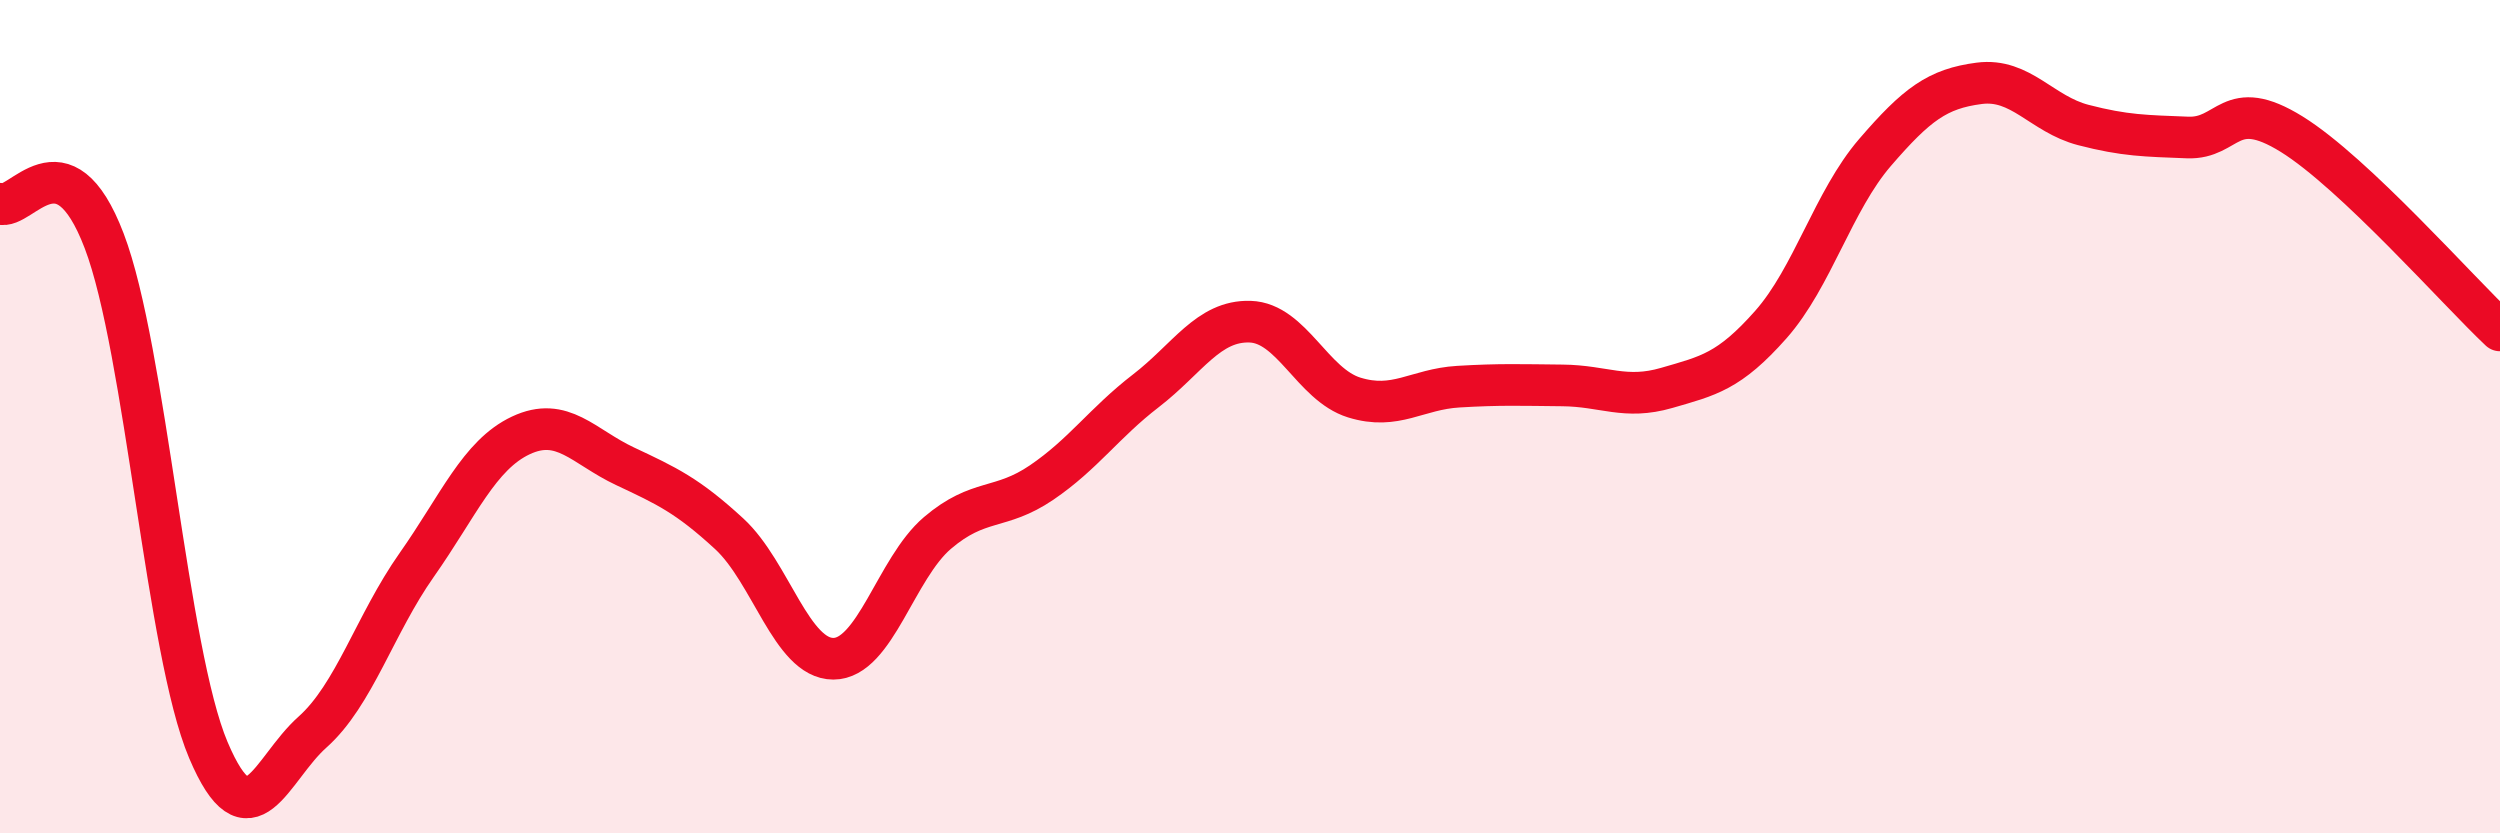 
    <svg width="60" height="20" viewBox="0 0 60 20" xmlns="http://www.w3.org/2000/svg">
      <path
        d="M 0,4.89 C 0.5,5.07 1.5,3.16 2.5,5.78 C 3.5,8.4 4,15.64 5,18 C 6,20.36 6.5,18.46 7.5,17.57 C 8.5,16.68 9,14.98 10,13.56 C 11,12.14 11.5,10.92 12.5,10.45 C 13.5,9.98 14,10.72 15,11.19 C 16,11.66 16.5,11.89 17.5,12.81 C 18.5,13.73 19,15.81 20,15.81 C 21,15.81 21.5,13.64 22.5,12.79 C 23.5,11.94 24,12.26 25,11.58 C 26,10.9 26.5,10.15 27.5,9.38 C 28.5,8.61 29,7.69 30,7.72 C 31,7.75 31.5,9.23 32.5,9.54 C 33.5,9.85 34,9.34 35,9.28 C 36,9.22 36.5,9.24 37.5,9.25 C 38.5,9.26 39,9.6 40,9.31 C 41,9.02 41.5,8.92 42.5,7.79 C 43.5,6.66 44,4.82 45,3.66 C 46,2.5 46.5,2.13 47.5,2 C 48.5,1.87 49,2.74 50,3 C 51,3.26 51.5,3.26 52.5,3.3 C 53.5,3.34 53.5,2.29 55,3.22 C 56.5,4.15 59,6.99 60,7.93L60 20L0 20Z"
        fill="#EB0A25"
        opacity="0.1"
        stroke-linecap="round"
        stroke-linejoin="round"
      />
      <path
        d="M 0,4.89 C 0.5,5.07 1.5,3.16 2.5,5.78 C 3.5,8.4 4,15.64 5,18 C 6,20.36 6.5,18.46 7.5,17.57 C 8.5,16.68 9,14.98 10,13.56 C 11,12.14 11.5,10.92 12.5,10.45 C 13.5,9.98 14,10.72 15,11.19 C 16,11.66 16.5,11.89 17.5,12.81 C 18.5,13.73 19,15.81 20,15.81 C 21,15.81 21.5,13.64 22.5,12.79 C 23.5,11.94 24,12.26 25,11.58 C 26,10.9 26.5,10.15 27.5,9.38 C 28.5,8.61 29,7.69 30,7.72 C 31,7.75 31.5,9.23 32.5,9.54 C 33.5,9.85 34,9.34 35,9.28 C 36,9.22 36.5,9.24 37.5,9.25 C 38.5,9.26 39,9.6 40,9.31 C 41,9.02 41.5,8.92 42.5,7.79 C 43.5,6.66 44,4.82 45,3.66 C 46,2.5 46.5,2.13 47.5,2 C 48.5,1.87 49,2.74 50,3 C 51,3.26 51.5,3.26 52.5,3.3 C 53.5,3.34 53.5,2.29 55,3.22 C 56.5,4.15 59,6.99 60,7.93"
        stroke="#EB0A25"
        stroke-width="1"
        fill="none"
        stroke-linecap="round"
        stroke-linejoin="round"
      />
    </svg>
  